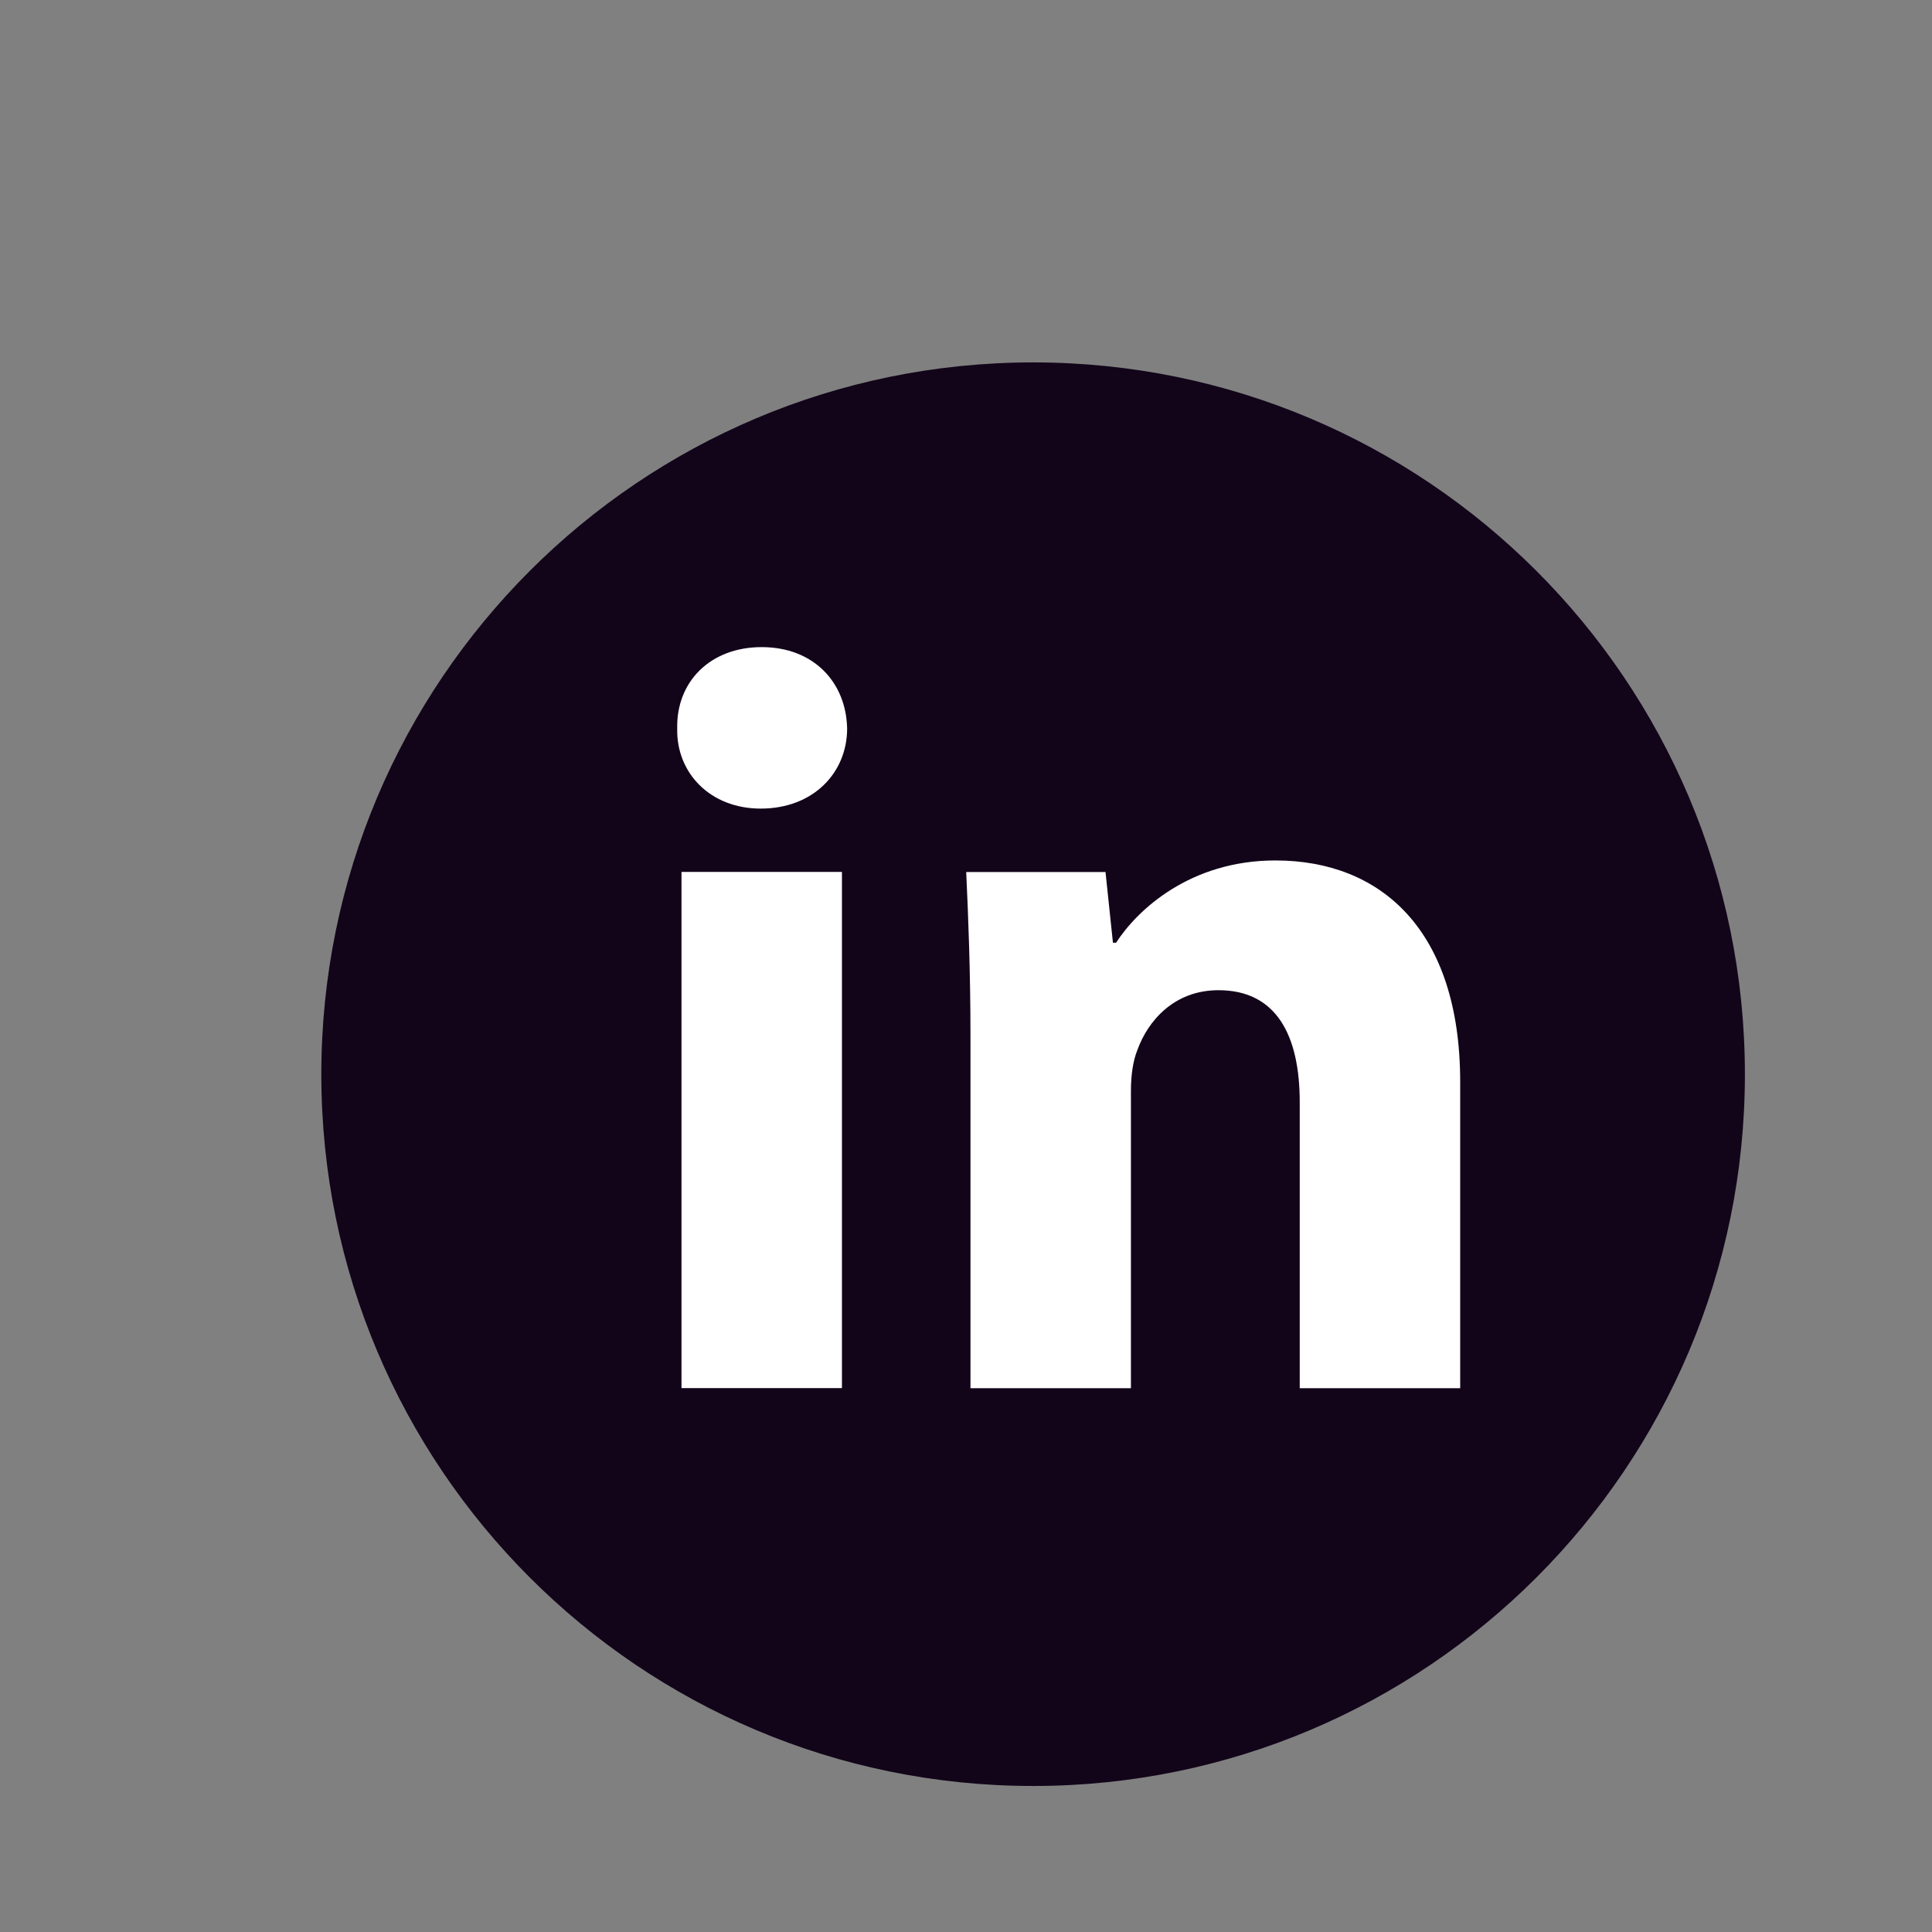 <svg xmlns="http://www.w3.org/2000/svg" width="19" height="19" viewBox="0 0 19 19" fill="none">
<rect x="0" y="0" width="19" height="19" fill="#808080" stroke="none"/>
<path d="M10.16 17.564C14.026 17.564 17.16 14.43 17.16 10.565C17.16 6.698 14.026 3.564 10.16 3.564C6.294 3.564 3.16 6.698 3.16 10.565C3.16 14.43 6.294 17.564 10.16 17.564Z" fill="#12051A"/>
<path fill-rule="evenodd" clip-rule="evenodd" d="M8.331 7.164C8.331 7.599 7.999 7.952 7.481 7.952C6.982 7.952 6.65 7.599 6.66 7.164C6.65 6.707 6.982 6.364 7.491 6.364C7.999 6.364 8.321 6.707 8.331 7.164ZM6.702 13.651V8.575H8.28V13.651L6.702 13.651Z" fill="white"/>
<path fill-rule="evenodd" clip-rule="evenodd" d="M9.544 10.195C9.544 9.562 9.523 9.022 9.502 8.576H10.872L10.945 9.271H10.976C11.184 8.949 11.703 8.462 12.543 8.462C13.581 8.462 14.36 9.147 14.36 10.641V13.652H12.782V10.839C12.782 10.184 12.554 9.738 11.983 9.738C11.547 9.738 11.288 10.039 11.184 10.33C11.142 10.434 11.122 10.579 11.122 10.725V13.652H9.544V10.195H9.544Z" fill="white"/>
</svg>